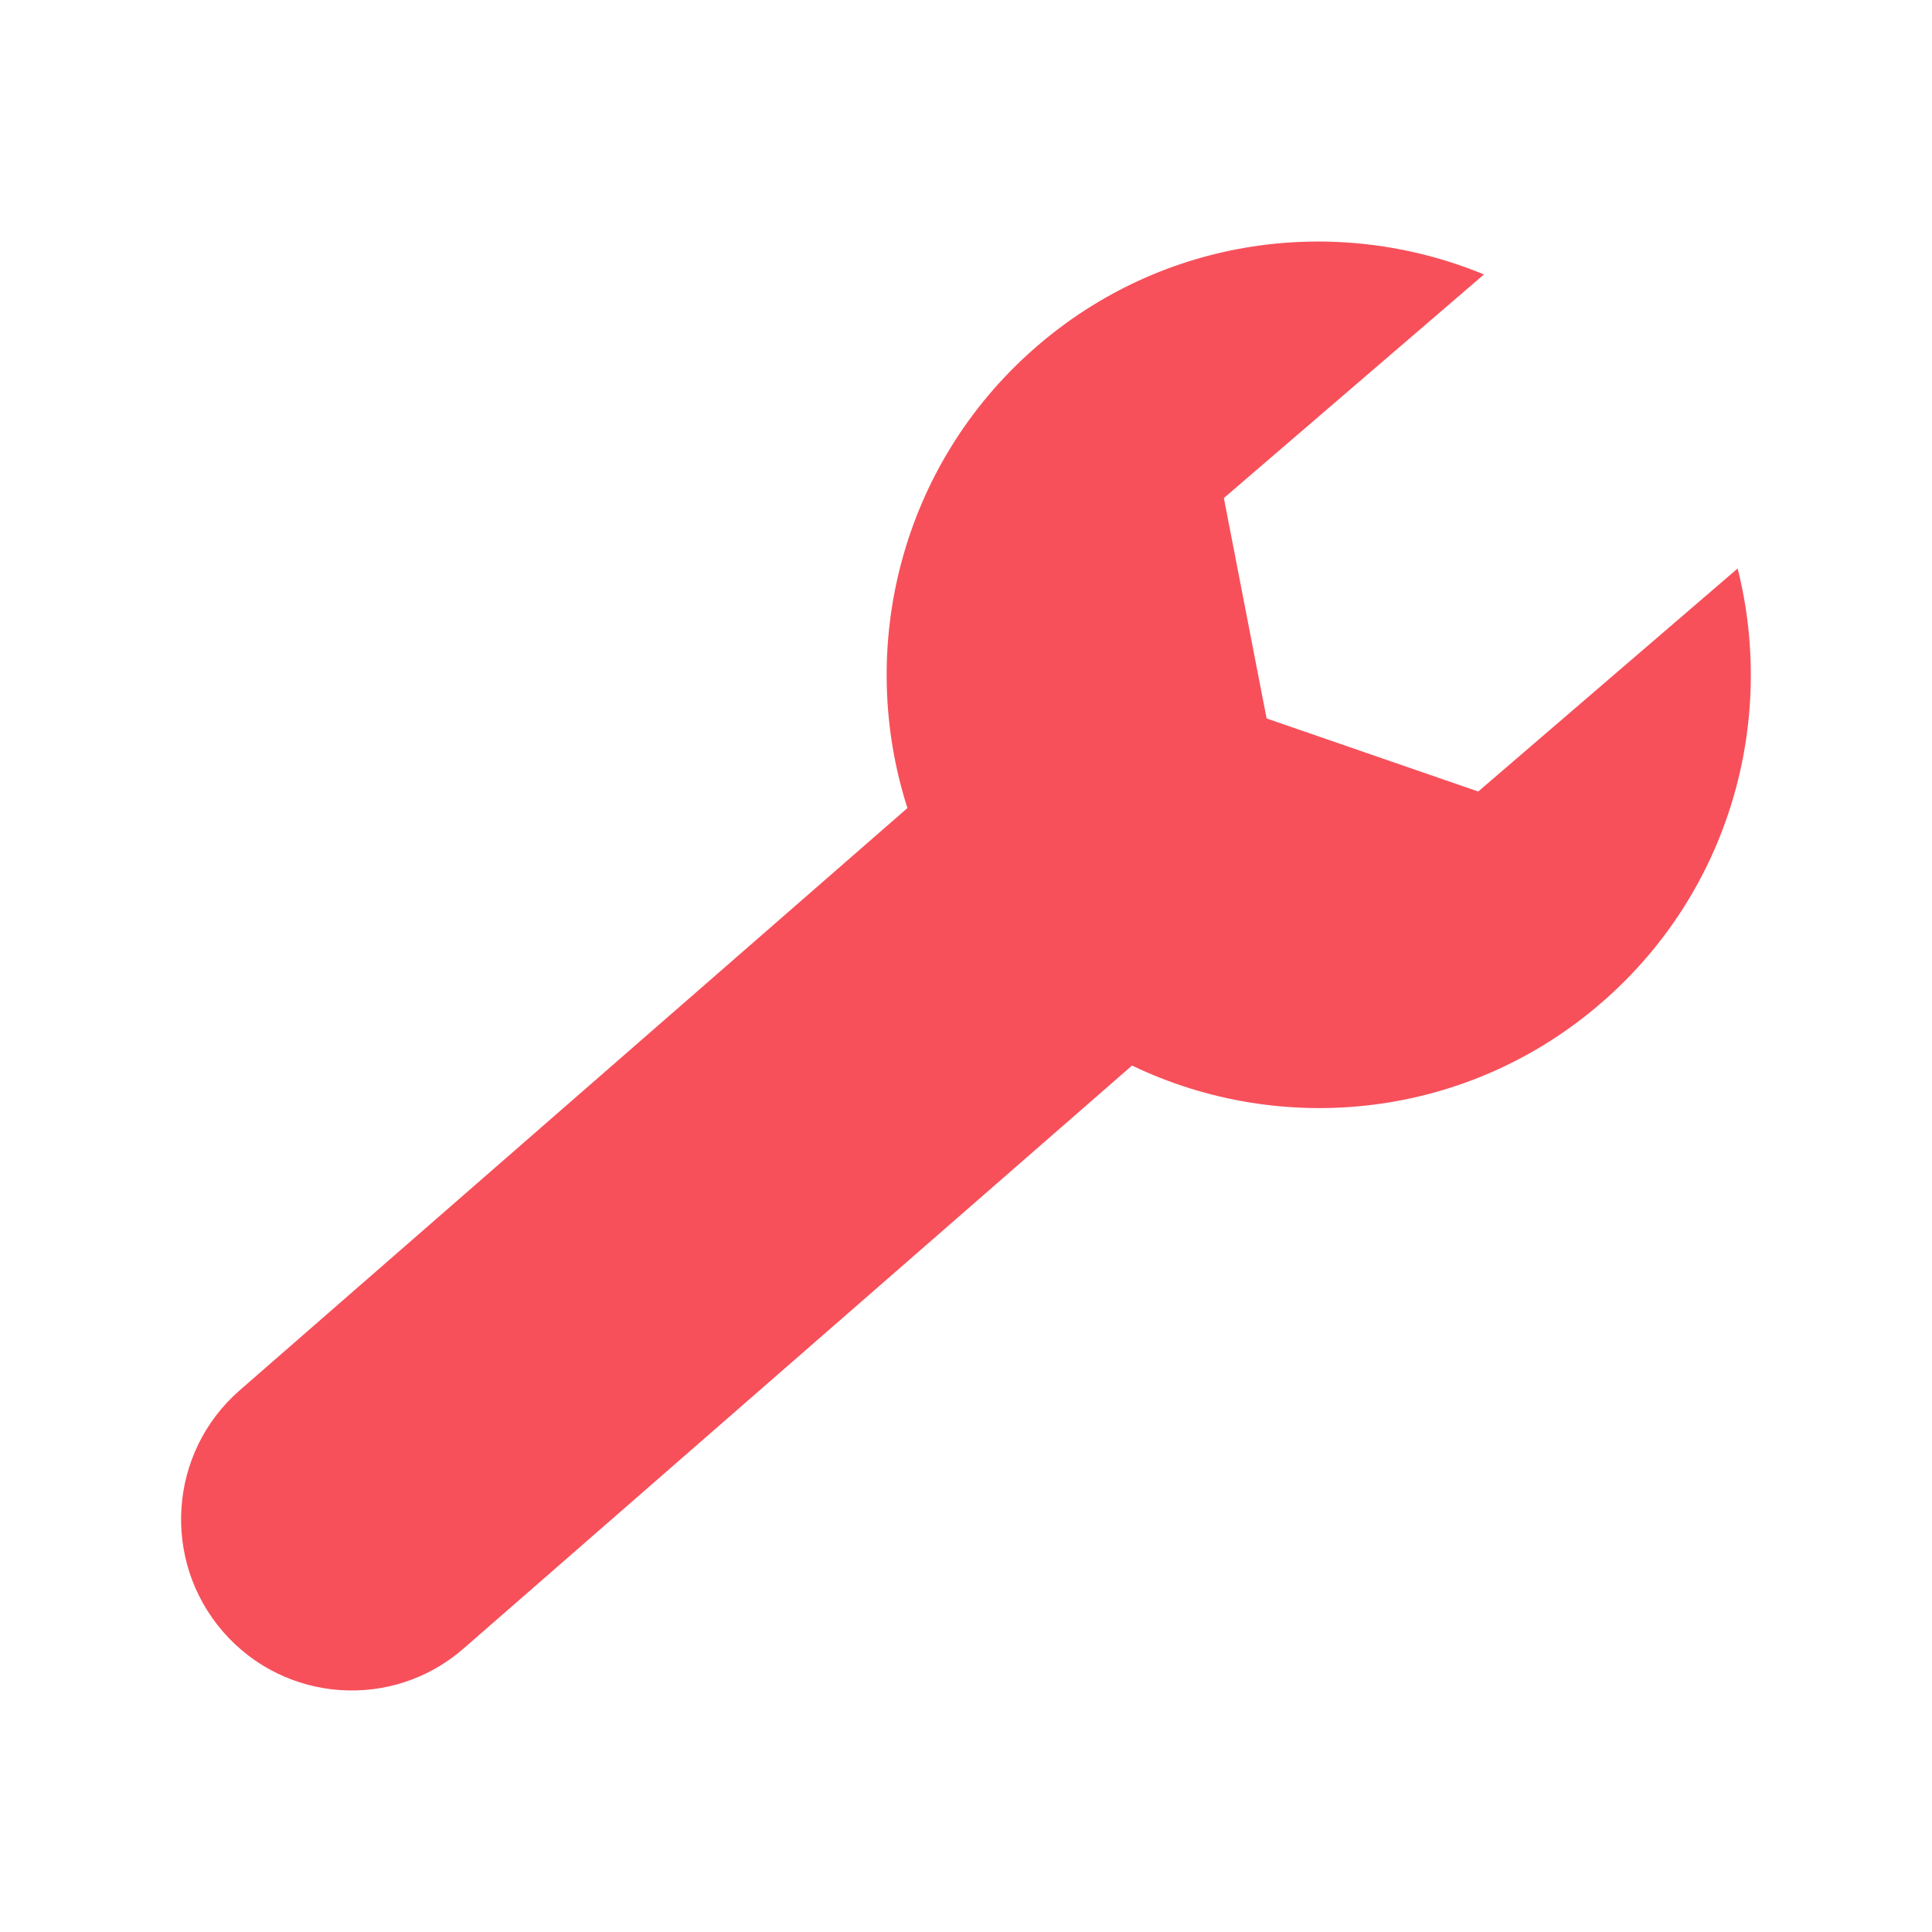 <svg height="80" version="1.1" width="80" xmlns="http://www.w3.org/2000/svg" style="overflow: hidden; position: relative; left: -0.5px;" id="canvas-for-livicon-2"><desc style="-webkit-tap-highlight-color: rgba(0, 0, 0, 0);">Created with Raphaël 2.1.0</desc><defs style="-webkit-tap-highlight-color: rgba(0, 0, 0, 0);"></defs><path fill="#f7505a" stroke="none" d="M11.954,7.18L10.026,4.882L7.072,5.402L6.046,8.221L7.974,10.519L10.928,9.999L11.954,7.18ZM7.851,8.665C7.318,8.03,7.401,7.085,8.036,6.552C8.671,6.02,9.616,6.102,10.149,6.737C10.682,7.372,10.598,8.318,9.964,8.85C9.329,9.382,8.384,9.299,7.851,8.665Z" opacity="0" stroke-width="0" transform="matrix(2.5,0,0,2.5,0,0)" style="-webkit-tap-highlight-color: rgba(0, 0, 0, 0); opacity: 0;"></path><path fill="#f7505a" stroke="none" d="M20.046,24.82L21.975,27.118L24.929,26.597L25.954,23.779L24.026,21.481L21.072,22.002L20.046,24.82ZM24.149,23.336C24.681,23.971,24.599,24.916,23.964,25.449C23.329,25.98,22.384,25.898,21.851,25.263S21.402,23.683,22.036,23.15C22.671,22.618,23.616,22.701,24.149,23.336Z" opacity="0" stroke-width="0" transform="matrix(2.5,0,0,2.5,0,0)" style="-webkit-tap-highlight-color: rgba(0, 0, 0, 0); opacity: 0;"></path><path fill="#f7505a" stroke="none" d="M15.03,13.384L3.97,23.028C2.792,24.055,2.67,25.844,3.693,27.025C4.717,28.206,6.502,28.332,7.679,27.304L18.75,17.649C21.246,18.847,24.321,18.531,26.543,16.593C28.65,14.757,29.42,11.957,28.781,9.416L24.484,13.11L20.979,11.9L20.271,8.249L24.579,4.546C22.151,3.542,19.265,3.912,17.148,5.758C14.916,7.704,14.178,10.73,15.03,13.384Z" transform="matrix(2.5,0,0,2.5,0,0)" stroke-width="0" style="-webkit-tap-highlight-color: rgba(0, 0, 0, 0);"></path></svg>
